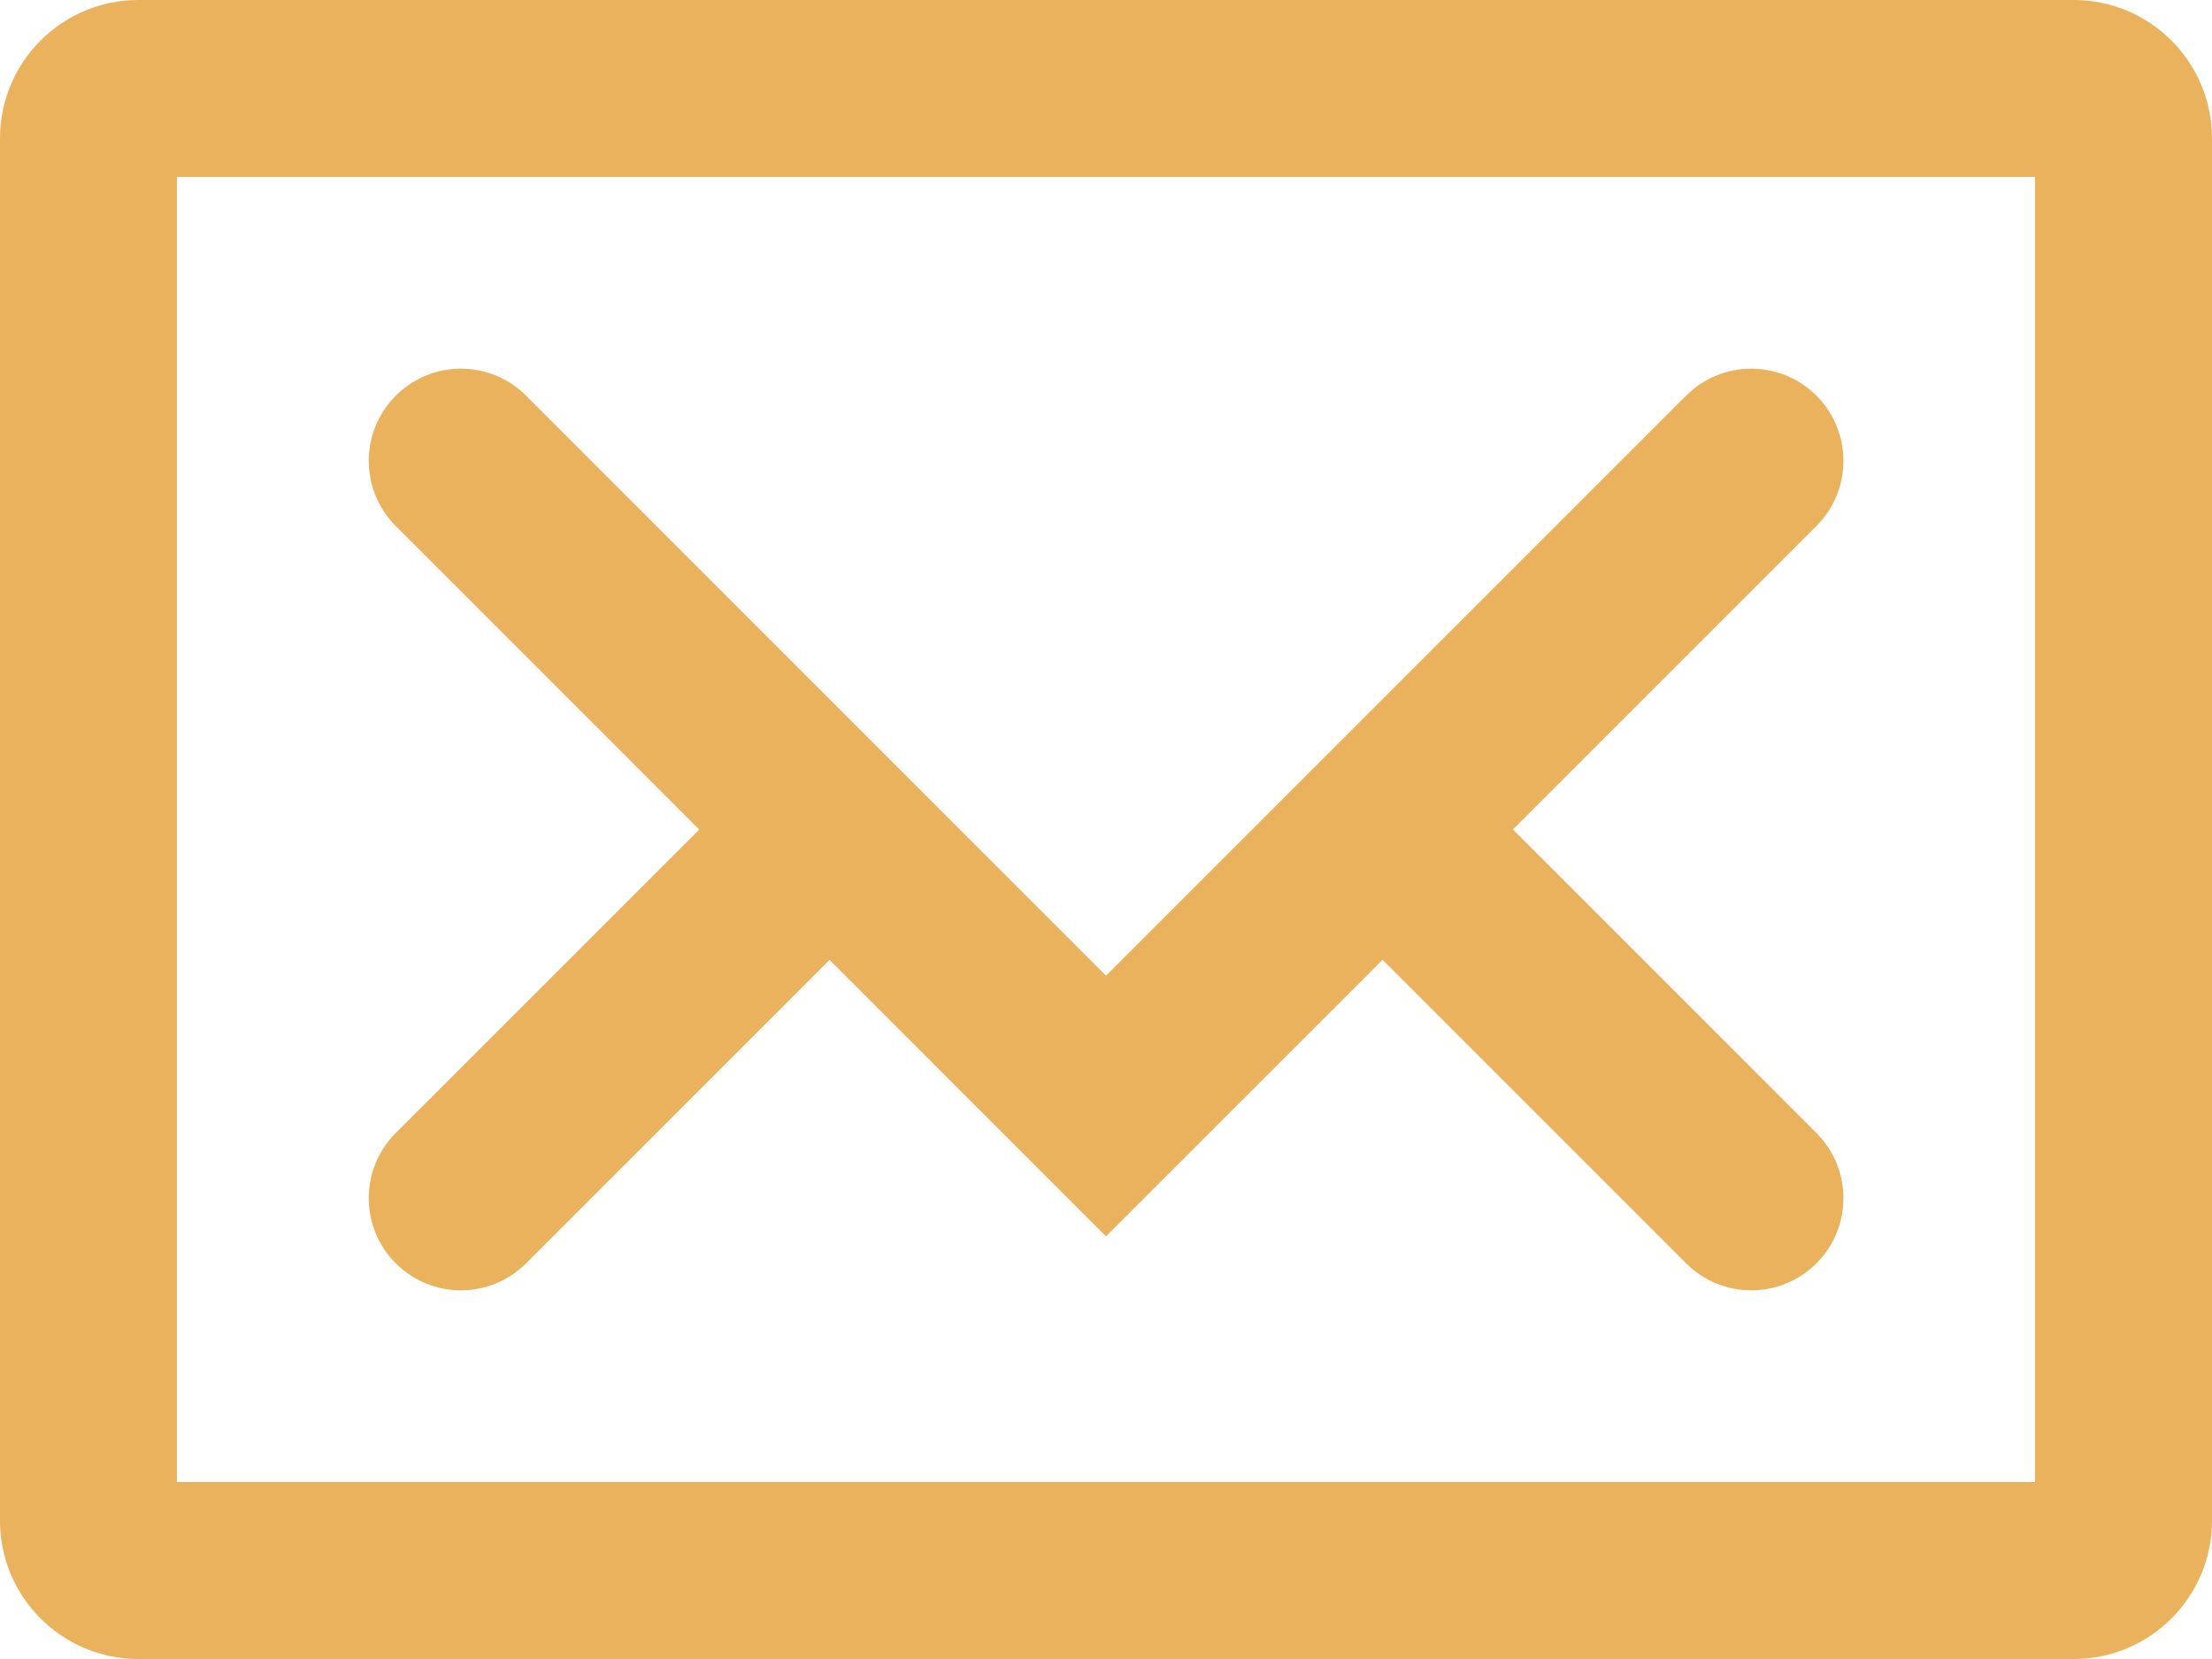<?xml version="1.0" encoding="UTF-8"?> <svg xmlns="http://www.w3.org/2000/svg" xmlns:xlink="http://www.w3.org/1999/xlink" preserveAspectRatio="xMidYMid" width="100" height="75" viewBox="0 0 100 75" id="svg-1"> <defs id="defs-2"> <style id="style-3"> .cls-1 { fill-rule: evenodd; } </style> </defs> <path d="M93.750,-0.000 L6.250,-0.000 C2.804,-0.000 -0.000,2.804 -0.000,6.250 L-0.000,68.750 C-0.000,72.196 2.804,75.000 6.250,75.000 L93.750,75.000 C97.196,75.000 100.000,72.196 100.000,68.750 L100.000,6.250 C100.000,2.804 97.196,-0.000 93.750,-0.000 ZM92.000,67.000 L8.000,67.000 L8.000,8.000 L92.000,8.000 L92.000,67.000 ZM17.891,57.112 C19.519,58.740 22.156,58.740 23.783,57.112 L37.504,43.394 L50.000,55.892 L62.504,43.390 L76.225,57.112 C77.039,57.926 78.105,58.333 79.171,58.333 C80.237,58.333 81.303,57.926 82.117,57.112 C83.744,55.487 83.744,52.848 82.117,51.221 L68.396,37.498 L82.117,23.779 C83.744,22.154 83.744,19.515 82.117,17.887 C80.489,16.260 77.852,16.260 76.225,17.887 L50.000,44.108 L23.783,17.887 C22.156,16.260 19.519,16.260 17.891,17.887 C16.264,19.513 16.264,22.152 17.891,23.779 L31.612,37.502 L17.891,51.221 C16.264,52.846 16.264,55.485 17.891,57.112 Z" class="cls-1" fill="#ebb25e" fill-opacity="1" id="path-4" type="solidColor"></path> </svg> 